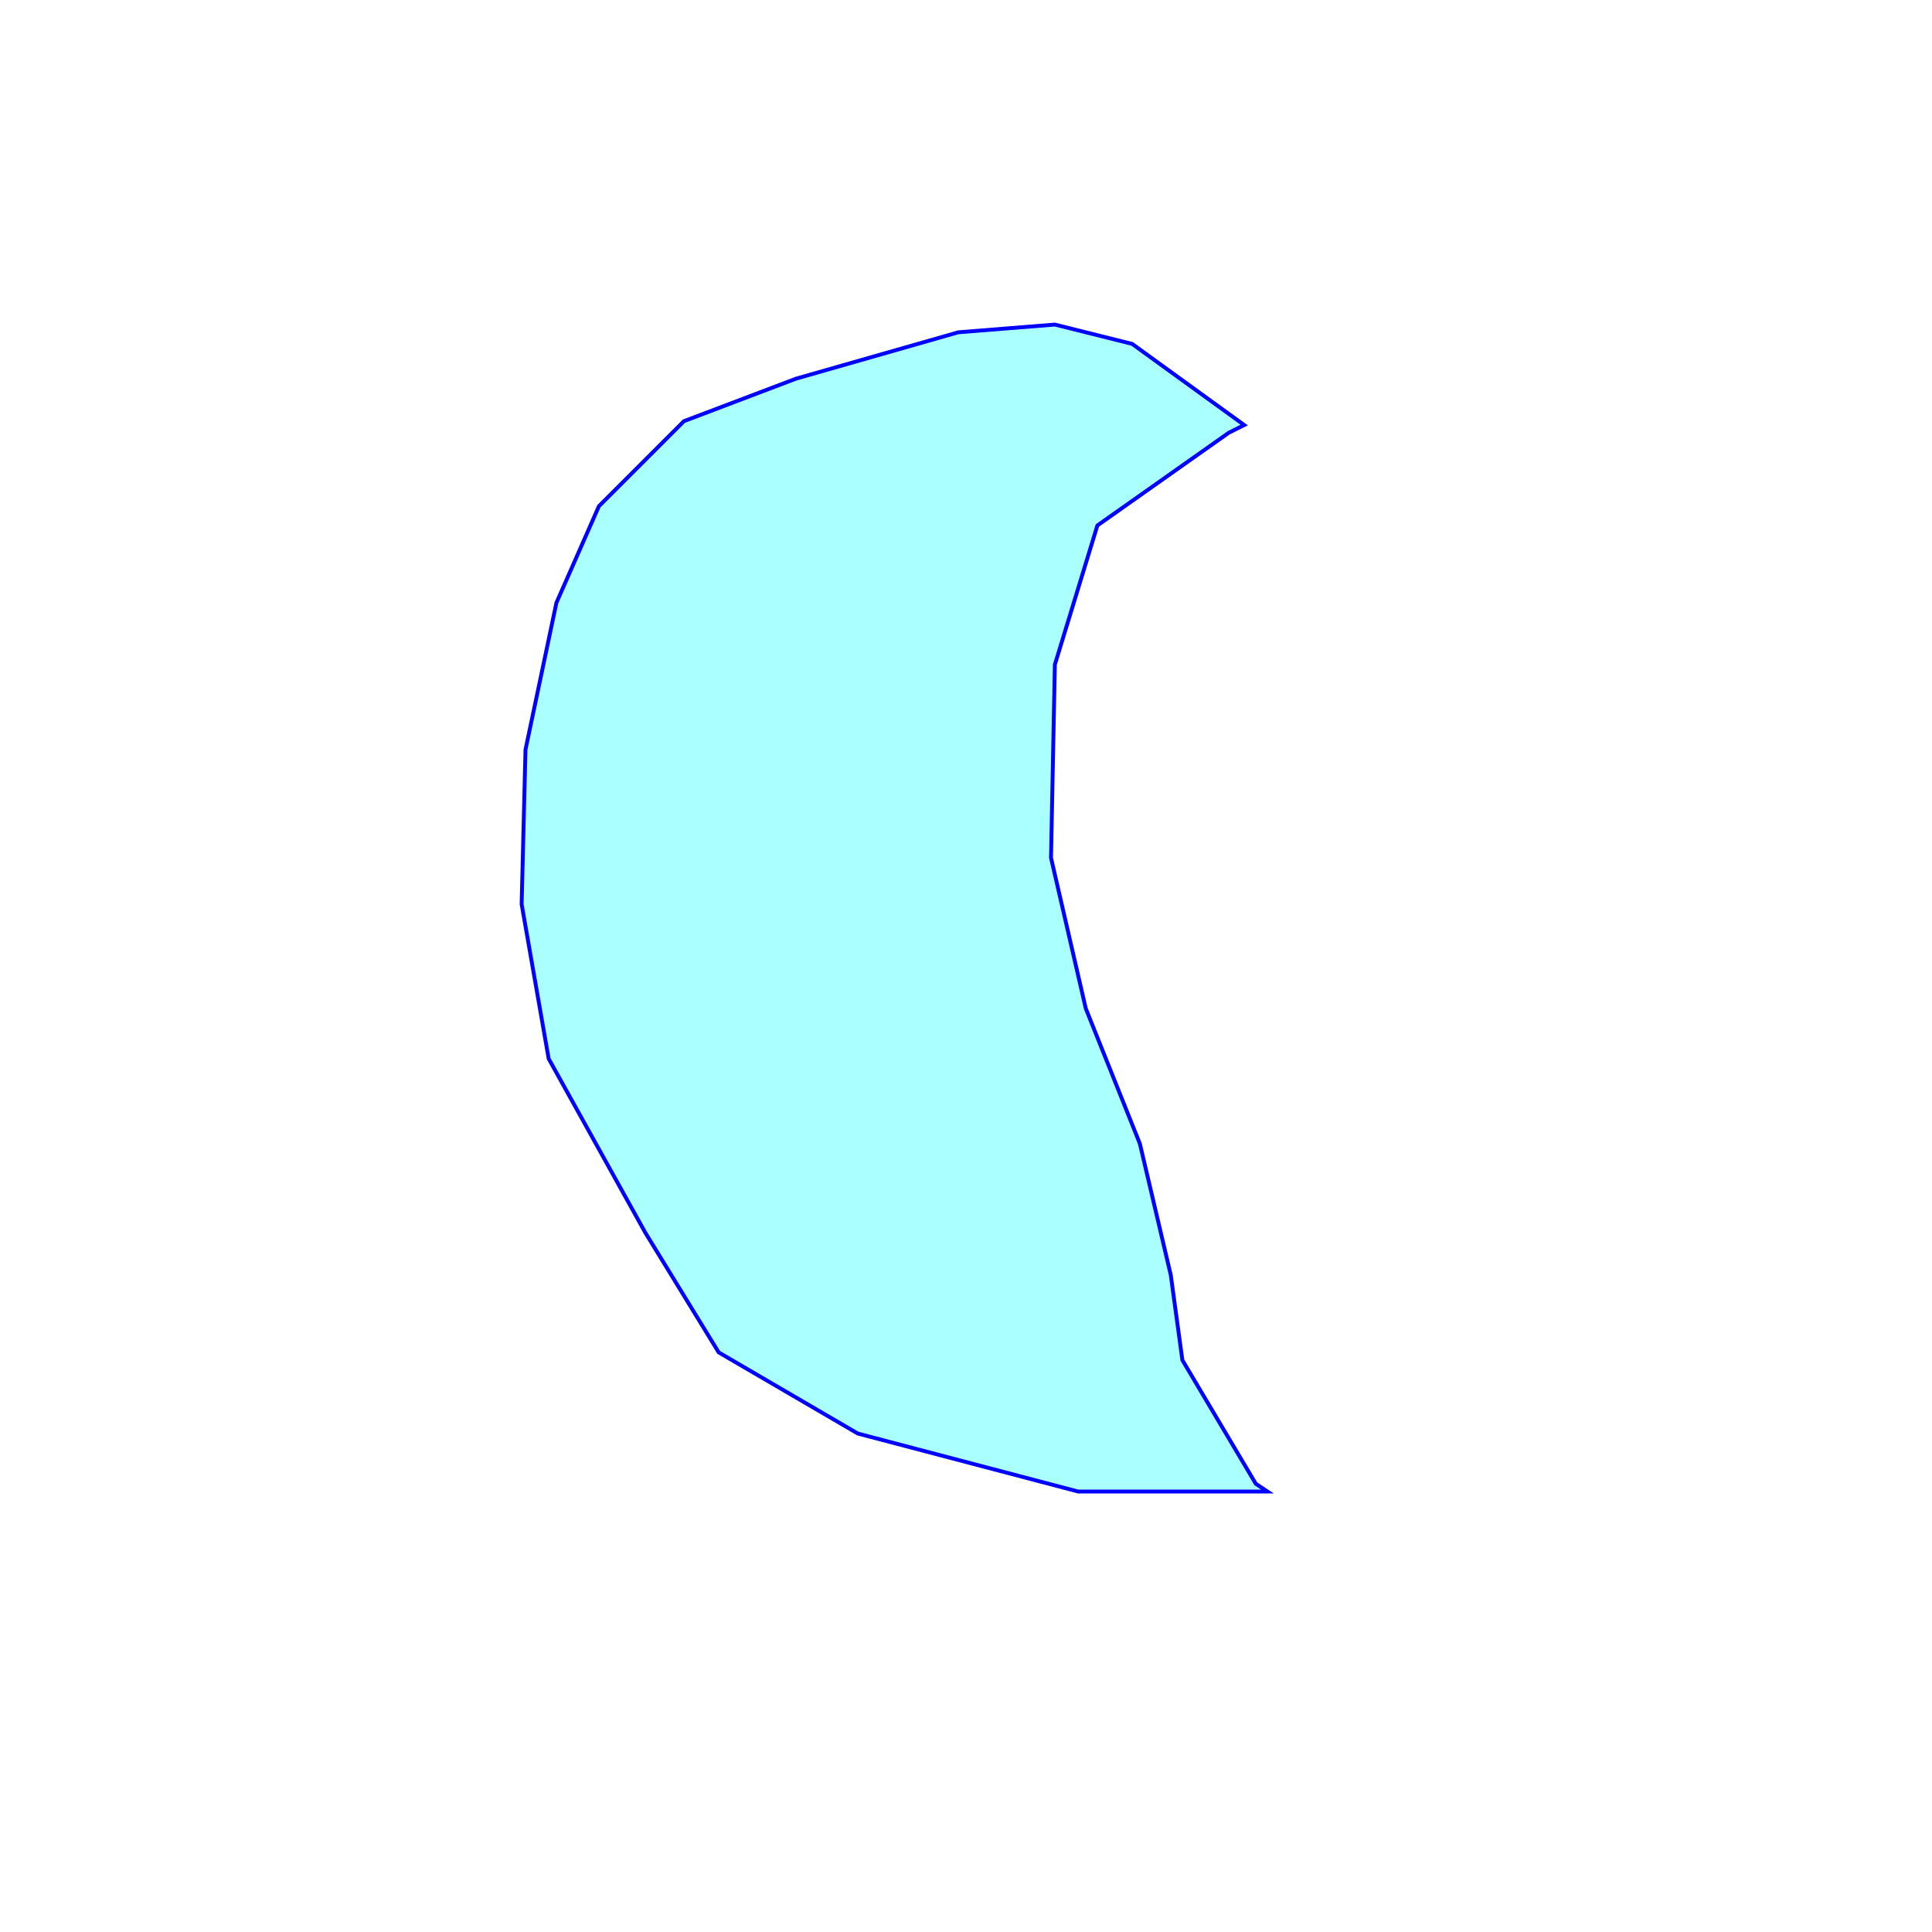 <?xml version="1.0" standalone="no"?>
<!DOCTYPE svg PUBLIC "-//W3C//DTD SVG 20001102//EN" "http://www.w3.org/TR/2000/CR-SVG-20001102/DTD/svg-20001102.dtd">
<svg xmlns="http://www.w3.org/2000/svg" width="500" x="0" y="0" height="500" id="/putrela0/mpasol/blazek/inst/qgiscvs07/plugins/grass/modules/v.overlay.not.3" >
 <rect width="100%" height="100%" fill="#808080" stroke="none"/>
 <rect width="500" x="0" y="0" height="500" style="stroke:rgb(0,0,0);stroke-width:0;fill:rgb(255,255,255);" />
 <g style="stroke:rgb(0,0,0);stroke-width:0.9;fill:none;" >
  <clipPath id="clip1" >
   <rect width="500" x="0" y="0" height="500" />
  </clipPath>
  <g style="clip-path:url(#clip1)" >
   <polygon points="328 386 279 386 222 371 186 350 167 319 142 274 135 234 136 194 144 156 155 131 177 109 206 98 248 86 273 84 293 89 322 110 318 112 284 136 273 172 272 222 281 261 295 296 303 330 306 352 325 384 328 386" style="stroke:rgb(0,0,0);stroke-width:0;fill:rgb(170,255,255);" />
   <polygon points="328 386 279 386 222 371 186 350 167 319 142 274 135 234 136 194 144 156 155 131 177 109 206 98 248 86 273 84 293 89 322 110 318 112 284 136 273 172 272 222 281 261 295 296 303 330 306 352 325 384 328 386" style="stroke:rgb(0,0,255);stroke-width:1;fill:none;" />
  </g>
 </g>
</svg>
